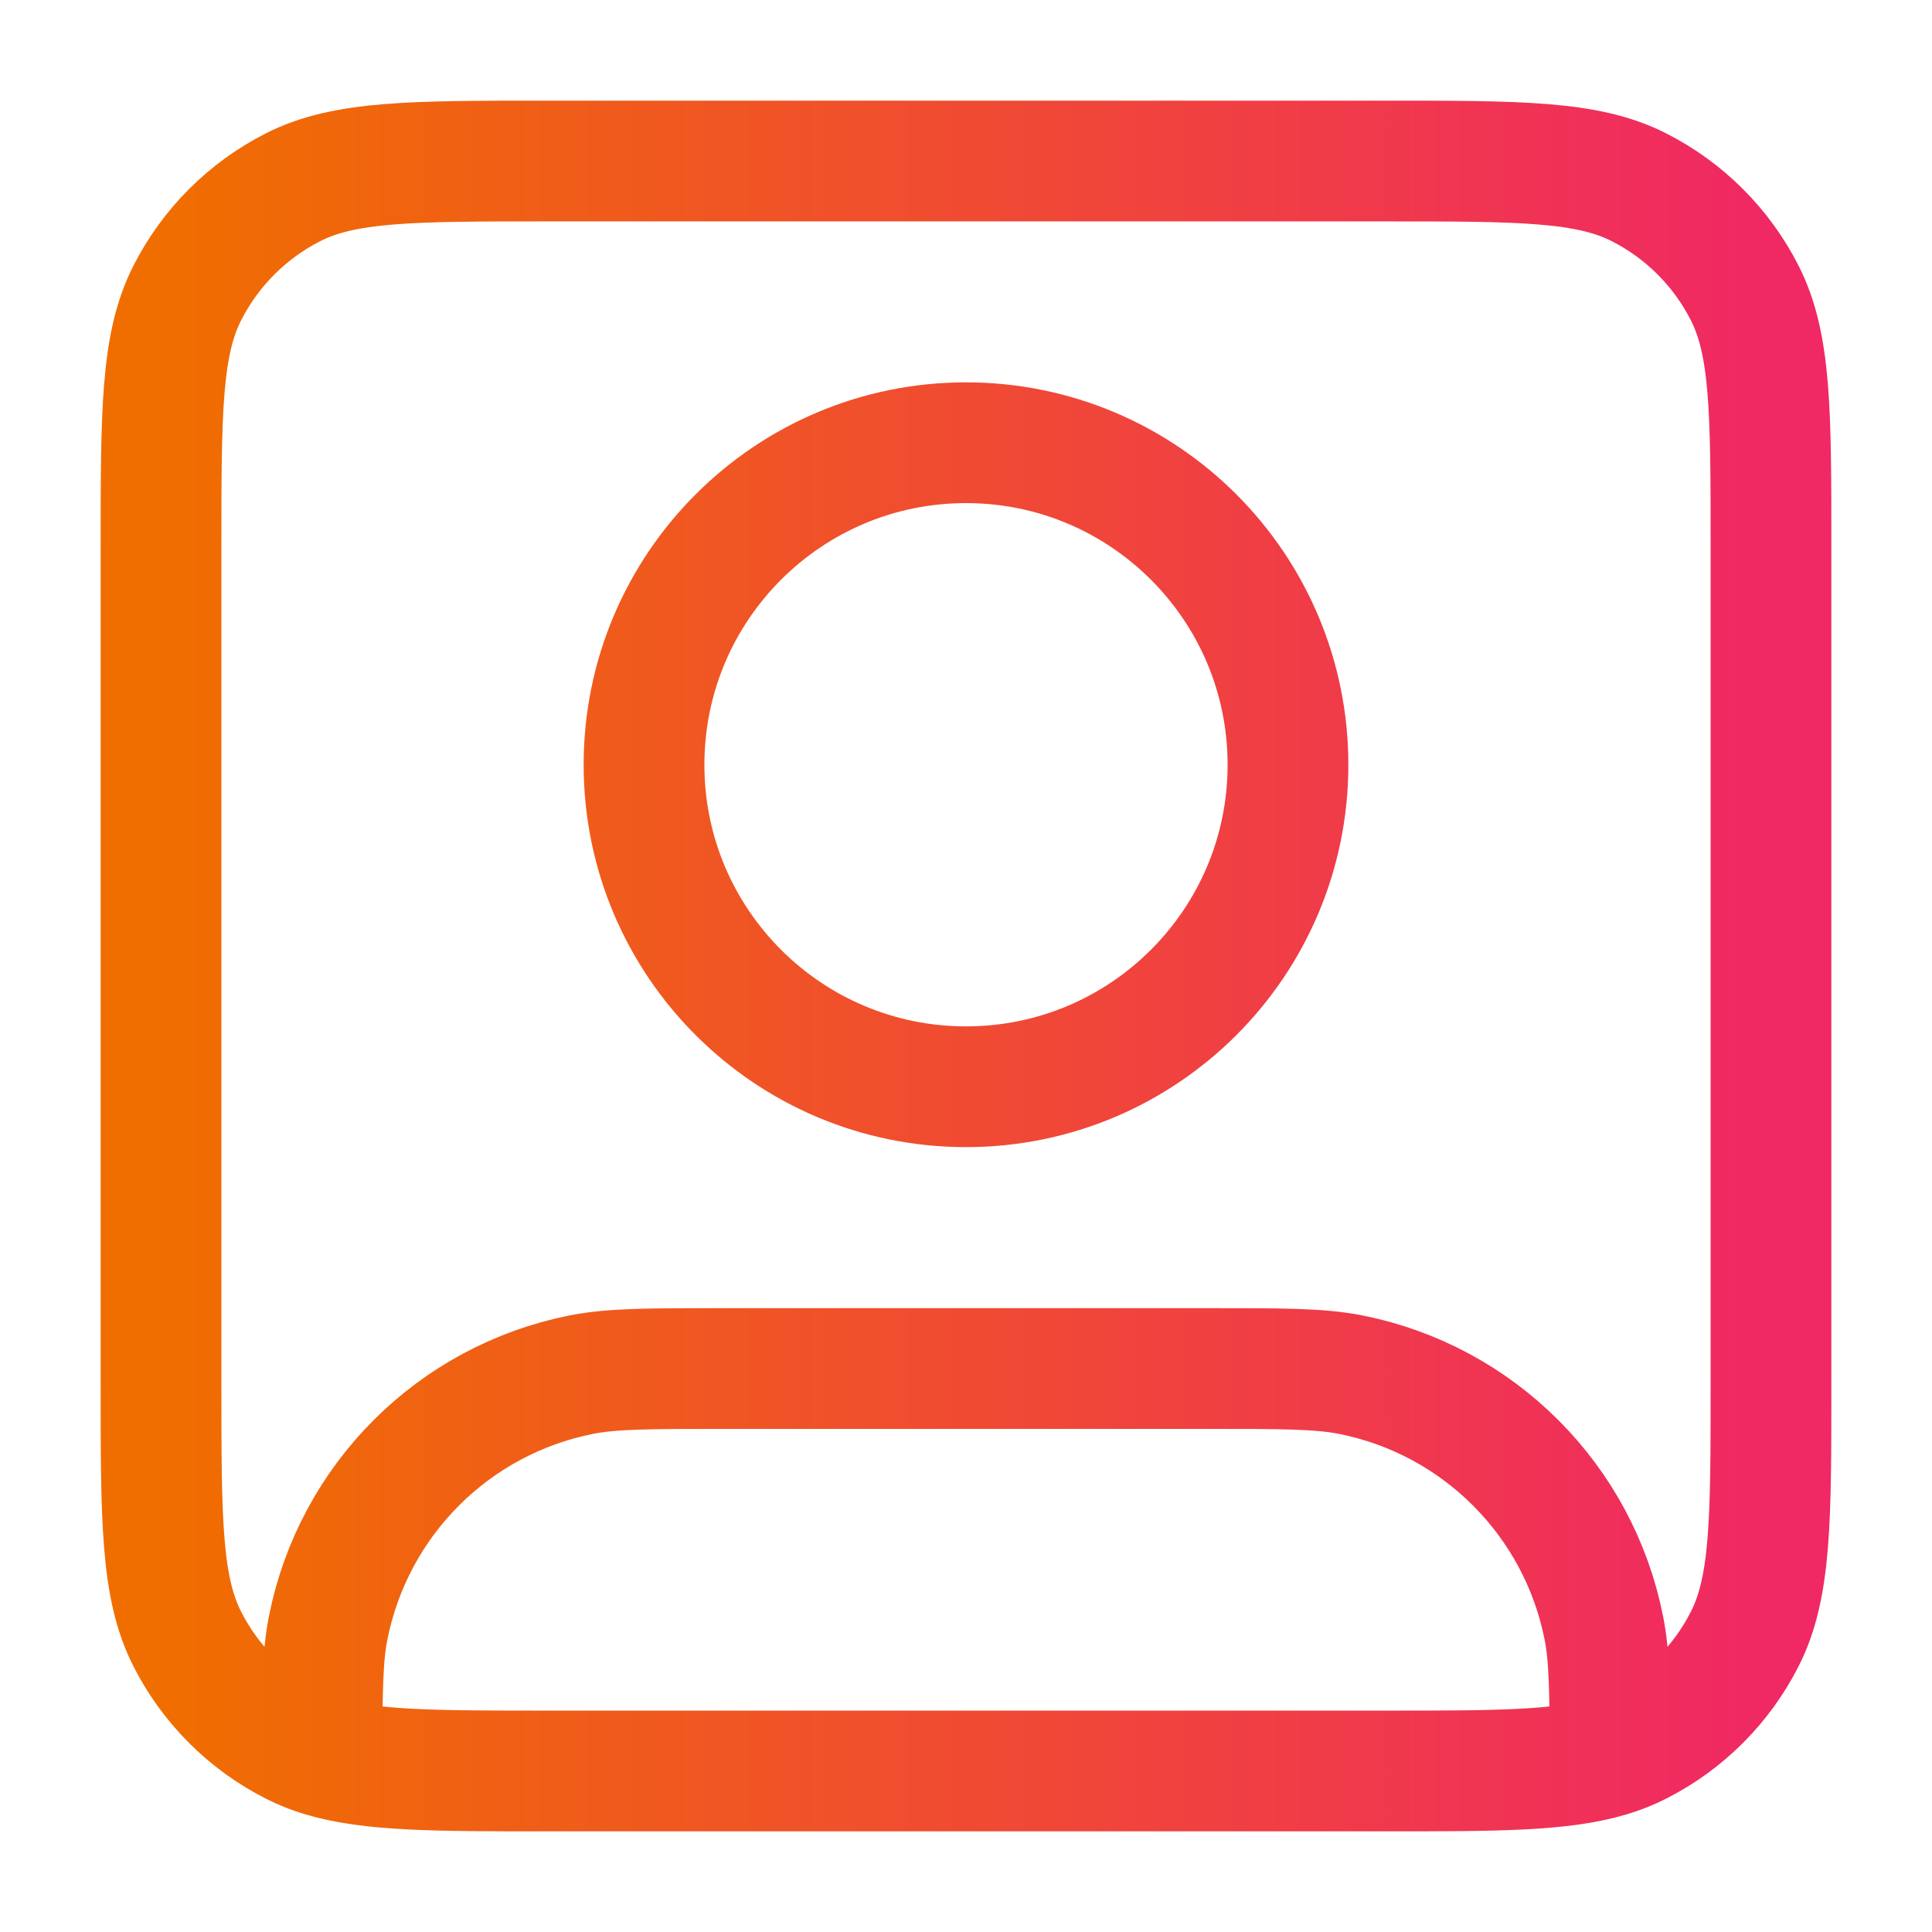 <svg width="32" height="32" viewBox="0 0 32 32" fill="none" xmlns="http://www.w3.org/2000/svg">
<path d="M5.333 29.09C6.137 29.333 7.222 29.333 9.067 29.333H22.933C24.778 29.333 25.863 29.333 26.667 29.09M5.333 29.09C5.161 29.038 5.002 28.974 4.851 28.897C4.098 28.514 3.486 27.902 3.103 27.149C2.667 26.294 2.667 25.174 2.667 22.933V9.067C2.667 6.827 2.667 5.706 3.103 4.851C3.486 4.098 4.098 3.486 4.851 3.103C5.706 2.667 6.826 2.667 9.067 2.667H22.933C25.174 2.667 26.294 2.667 27.149 3.103C27.902 3.486 28.514 4.098 28.897 4.851C29.333 5.706 29.333 6.827 29.333 9.067V22.933C29.333 25.174 29.333 26.294 28.897 27.149C28.514 27.902 27.902 28.514 27.149 28.897C26.998 28.974 26.839 29.038 26.667 29.09M5.333 29.09C5.334 28.011 5.34 27.44 5.436 26.96C5.857 24.844 7.51 23.19 9.626 22.769C10.141 22.667 10.761 22.667 12 22.667H20C21.239 22.667 21.859 22.667 22.374 22.769C24.489 23.19 26.143 24.844 26.564 26.96C26.66 27.44 26.666 28.011 26.667 29.09M21.333 12.667C21.333 15.612 18.945 18 16 18C13.055 18 10.667 15.612 10.667 12.667C10.667 9.721 13.055 7.333 16 7.333C18.945 7.333 21.333 9.721 21.333 12.667Z" stroke="url(#paint0_linear_1132_1966)" stroke-width="2" stroke-linecap="round" stroke-linejoin="round"/>
<defs>
<linearGradient id="paint0_linear_1132_1966" x1="29.333" y1="16" x2="2.667" y2="16" gradientUnits="userSpaceOnUse">
<stop stop-color="#F02864"/>
<stop offset="1" stop-color="#F06E00"/>
</linearGradient>
</defs>
</svg>
